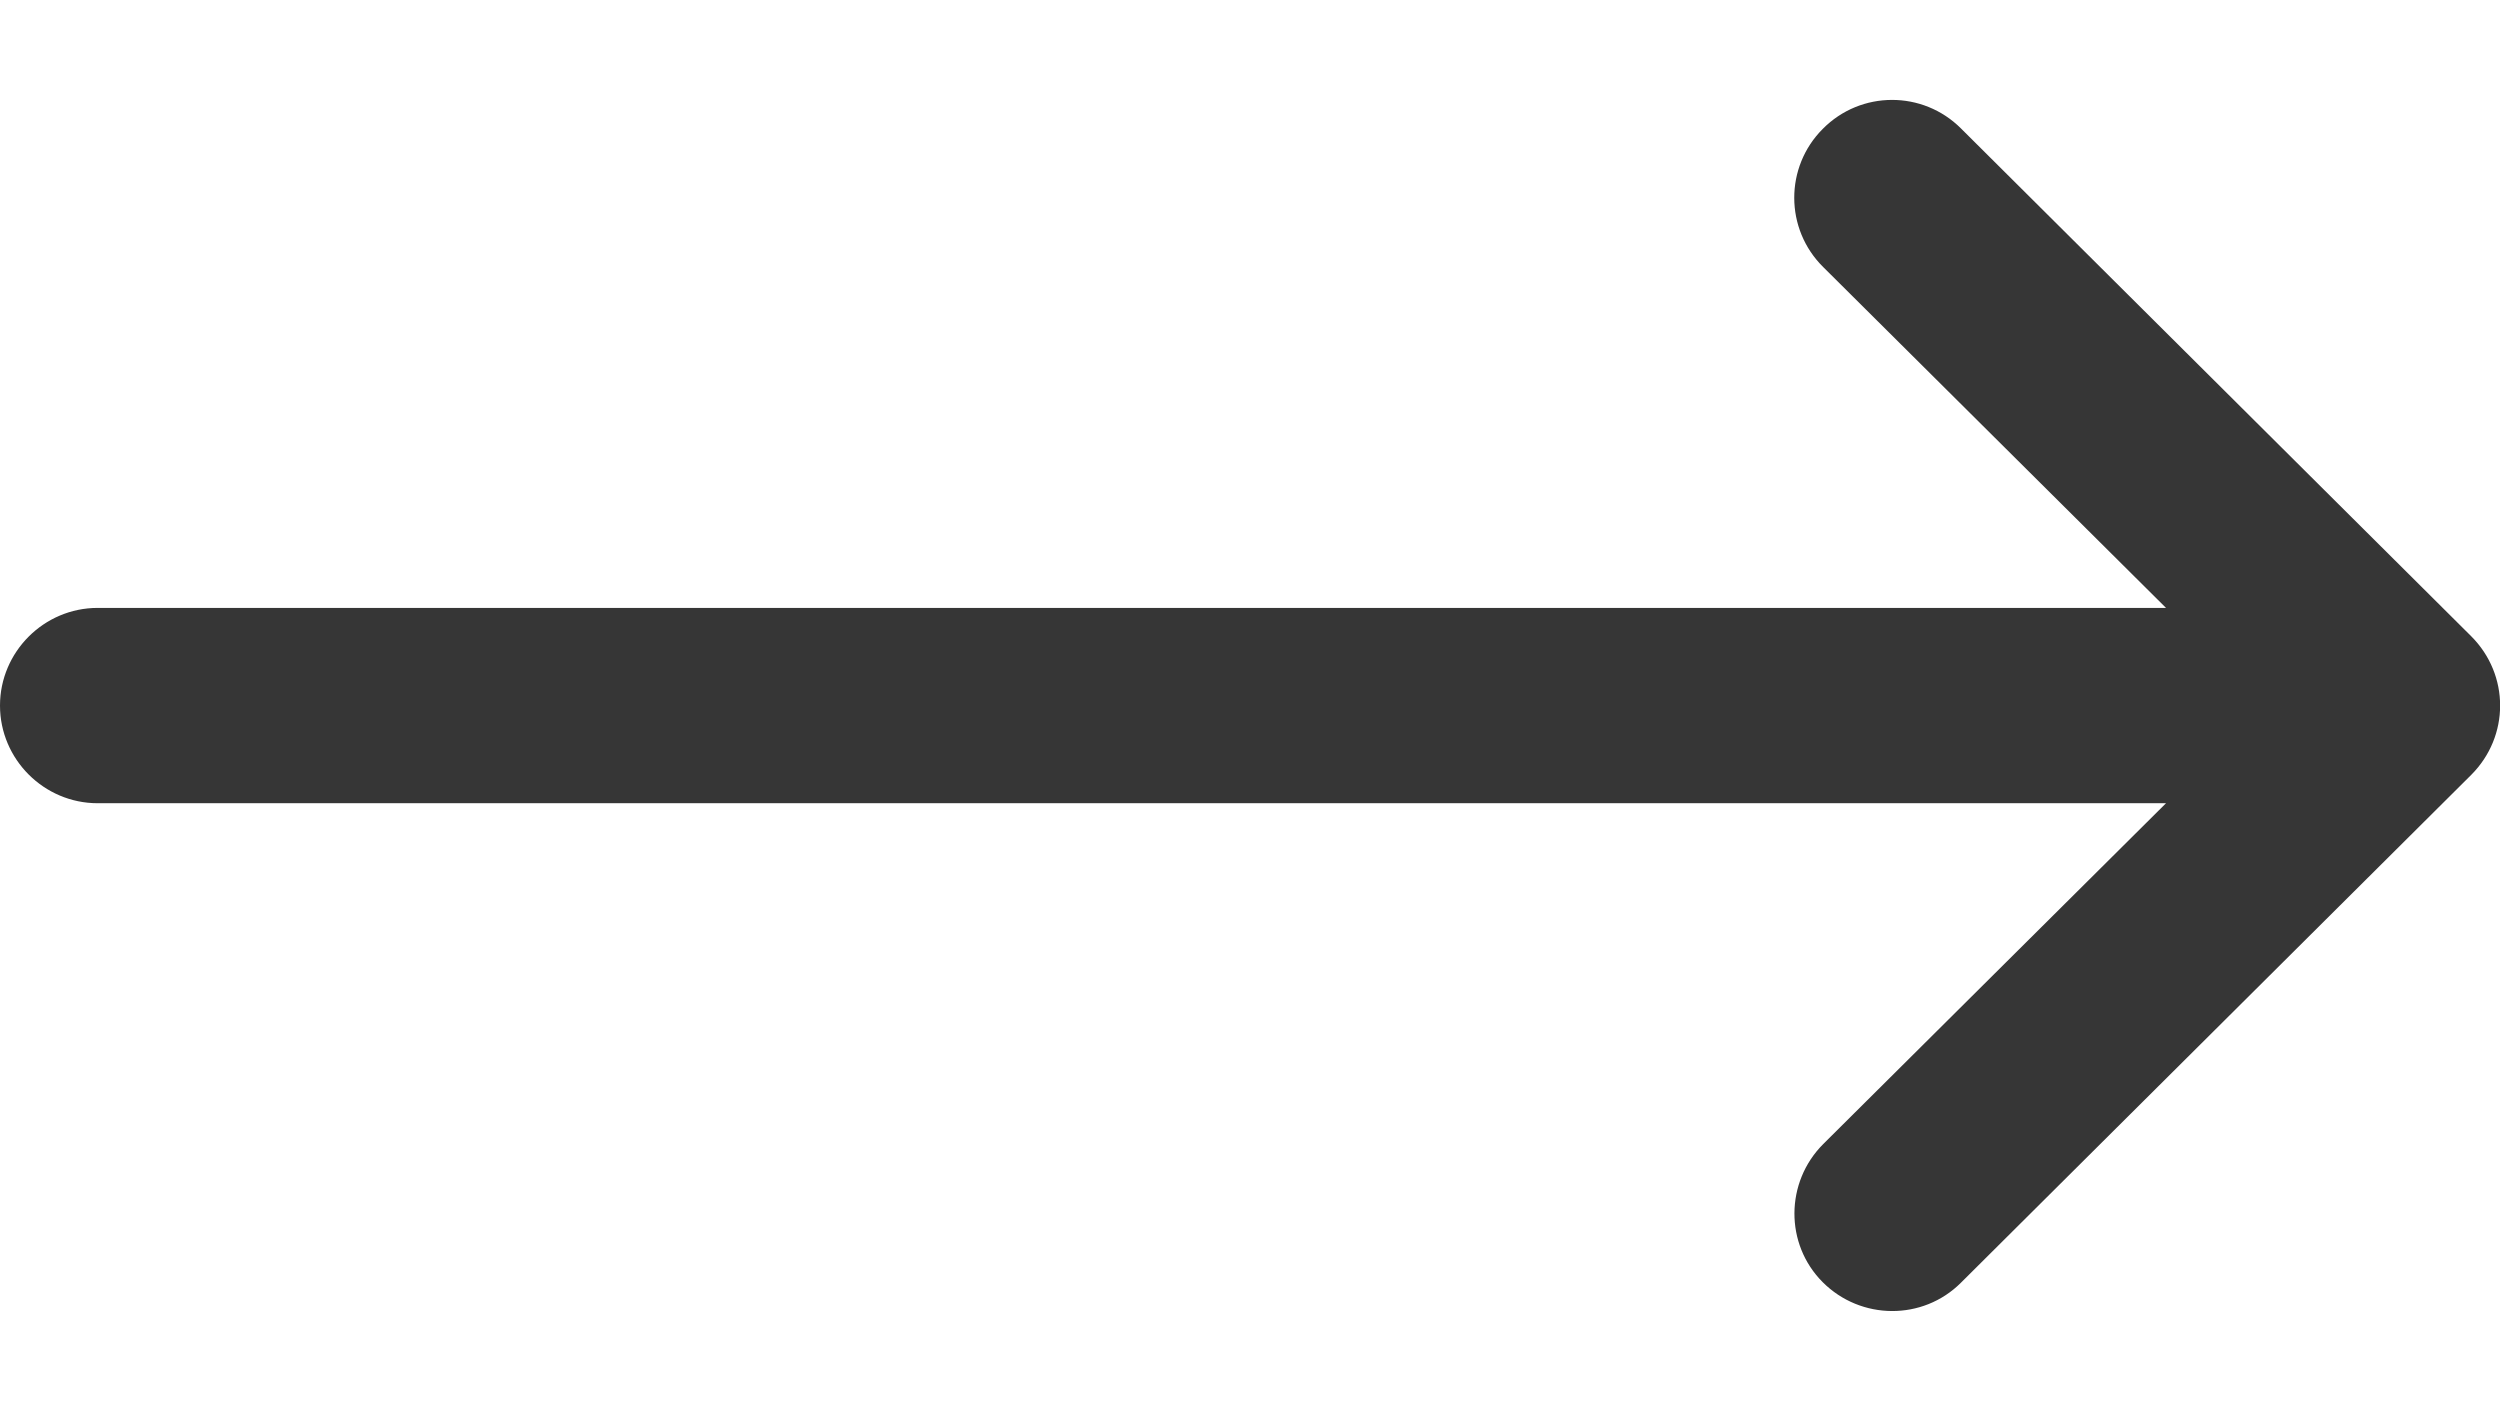 <?xml version="1.0" encoding="utf-8"?>
<!-- Generator: Adobe Illustrator 25.0.1, SVG Export Plug-In . SVG Version: 6.00 Build 0)  -->
<svg version="1.1" id="Capa_1" xmlns="http://www.w3.org/2000/svg" xmlns:xlink="http://www.w3.org/1999/xlink" x="0px" y="0px"
	 viewBox="0 0 512 289" style="enable-background:new 0 0 512 289;" xml:space="preserve">
<style type="text/css">
	.st0{fill:#363636;}
</style>
<path class="st0" d="M506.1,130.3C506.1,130.3,506.1,130.3,506.1,130.3l-104.5-104c-7.8-7.8-20.5-7.8-28.3,0.1
	c-7.8,7.8-7.8,20.5,0.1,28.3l70.2,69.8H20c-11,0-20,9-20,20c0,11,9,20,20,20h423.6l-70.2,69.8c-7.8,7.8-7.9,20.5-0.1,28.3
	s20.5,7.9,28.3,0.1l104.5-104c0,0,0,0,0,0C514,150.8,514,138.2,506.1,130.3C506.1,130.3,506.1,130.3,506.1,130.3z"/>
</svg>
